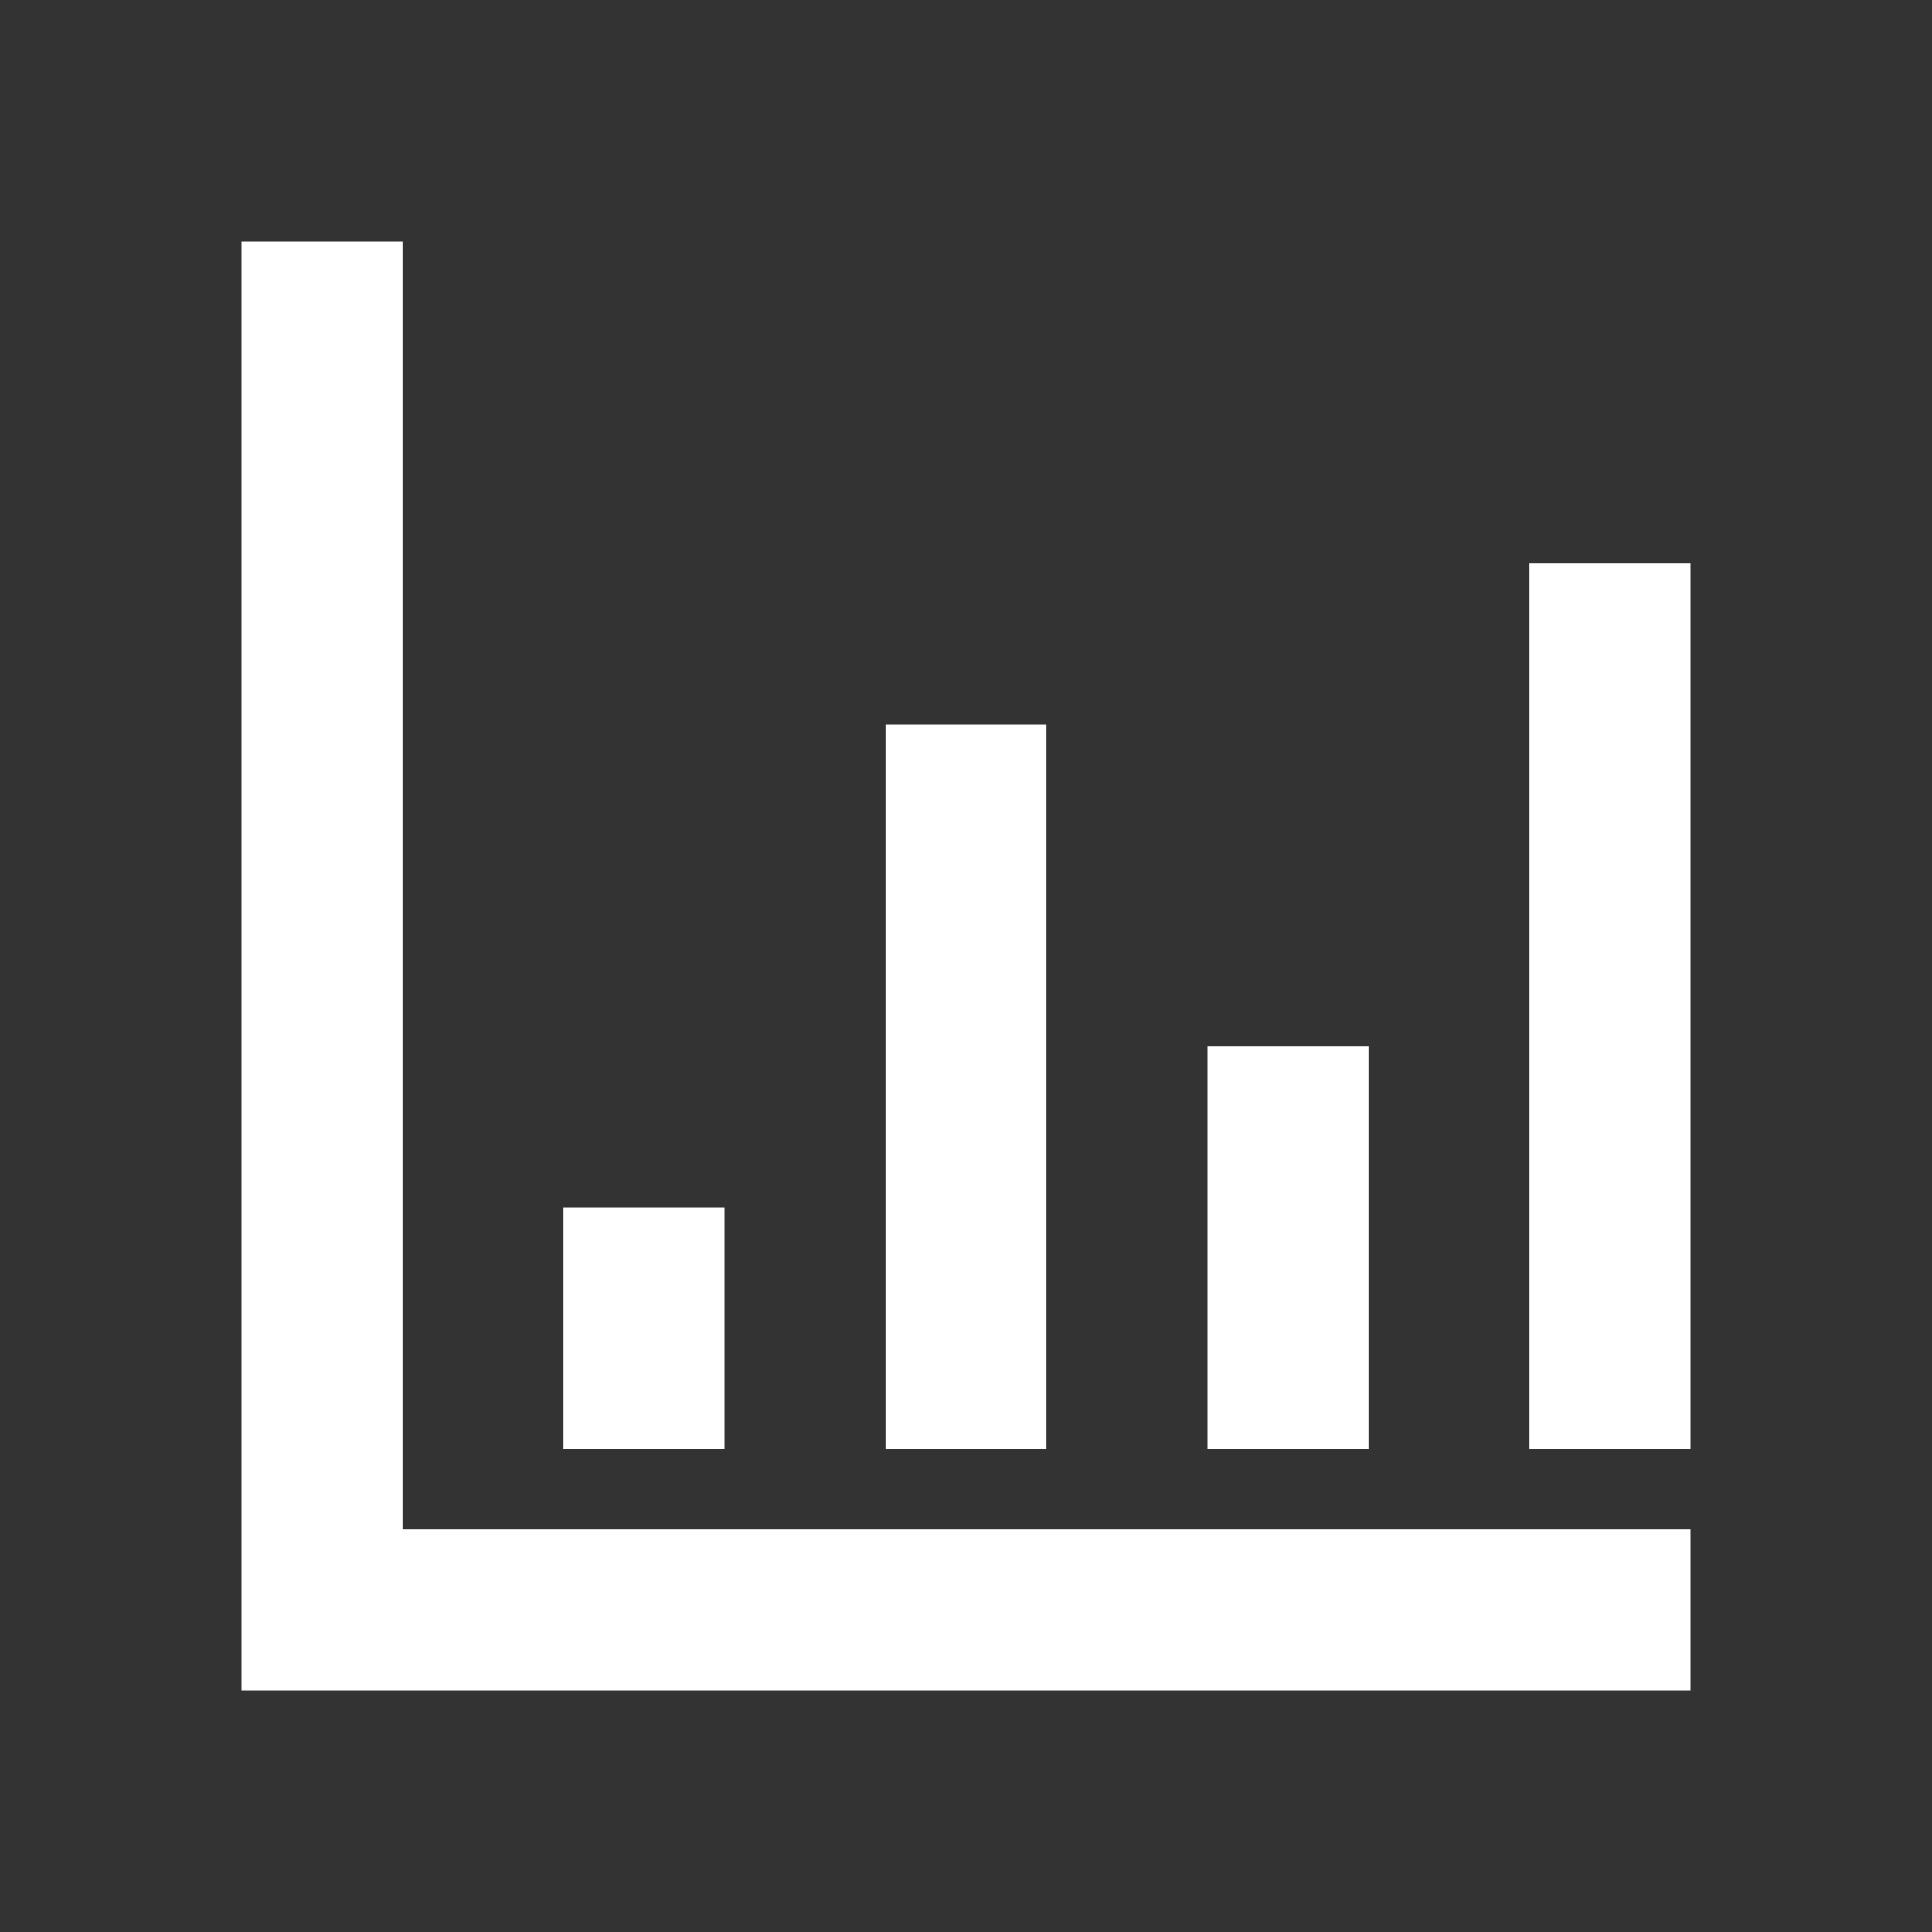 <svg xmlns="http://www.w3.org/2000/svg" viewBox="0 0 24 24" width="100" height="100" fill="white">
    <rect x="0" y="0" width="24" height="24" fill="#333333" stroke="none"/>
    <path d="M3 3v18h18v-2H5V3H3zm12 10v5h2v-5h-2zm-4-4v9h2V9h-2zm-4 6v3h2v-3H7zm12-8v11h2V7h-2z"/>
</svg>
